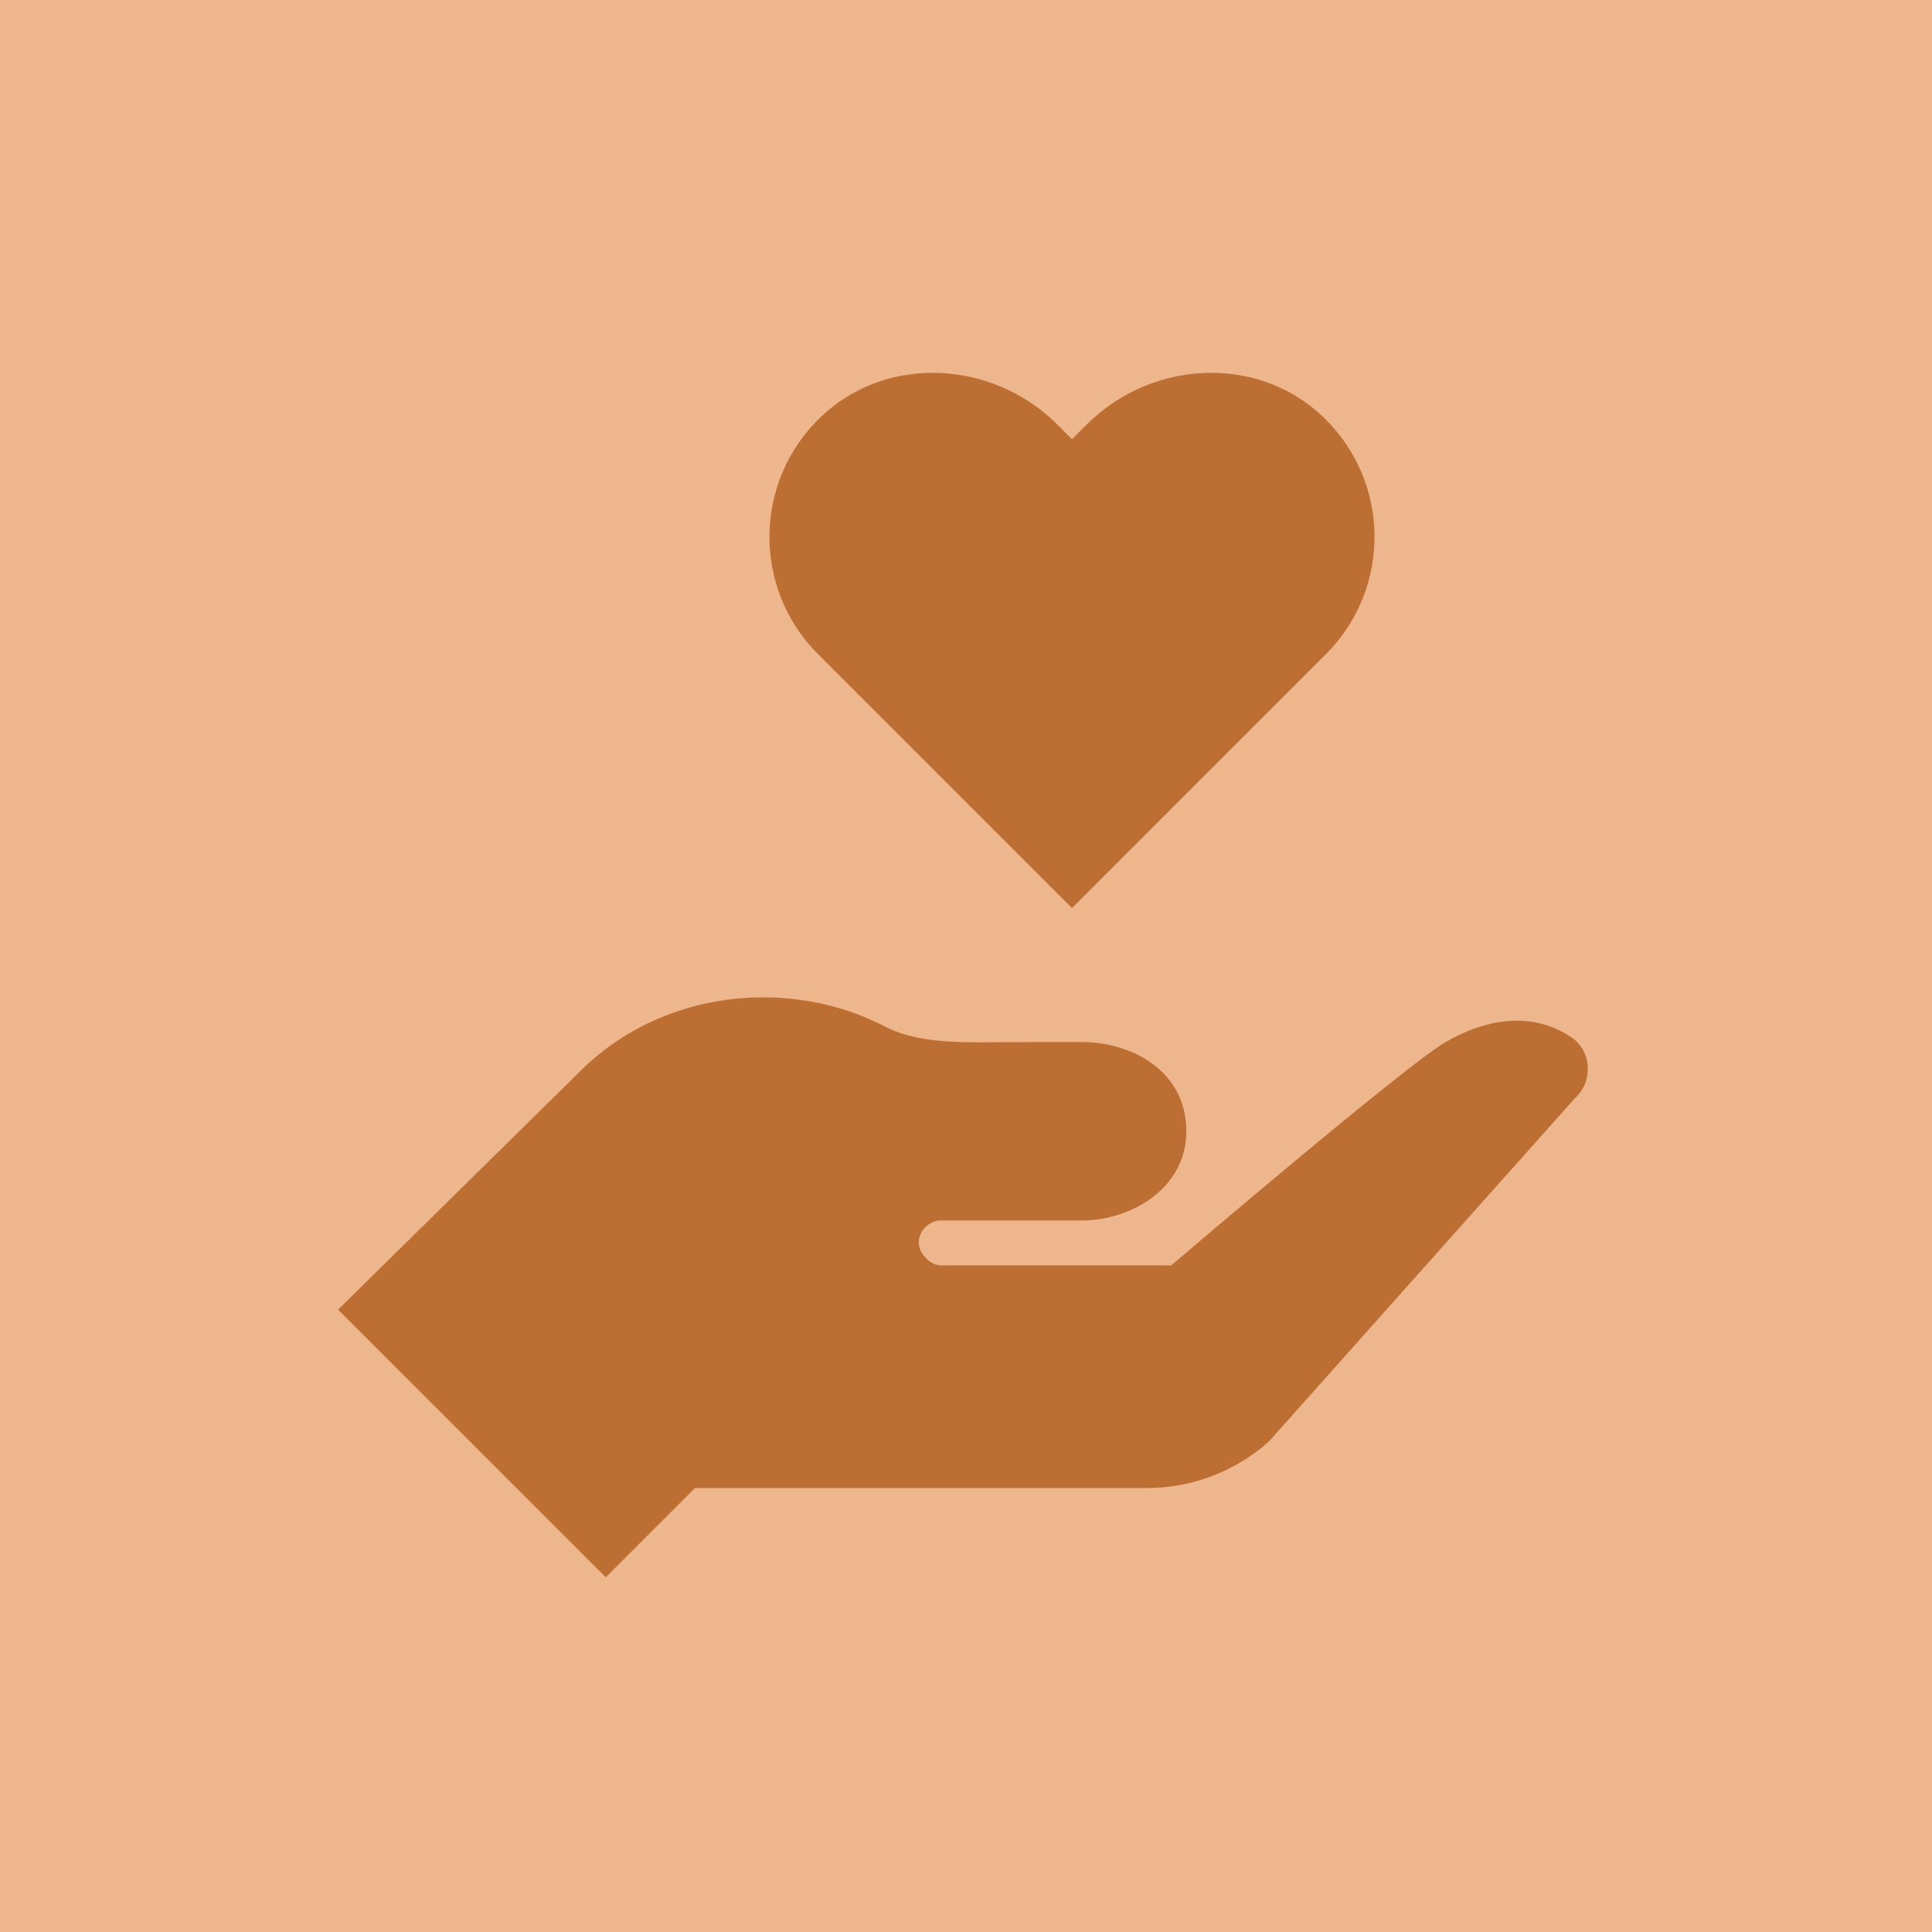 <?xml version="1.0" encoding="UTF-8"?>
<svg xmlns="http://www.w3.org/2000/svg" width="112" height="112" viewBox="0 0 112 112" fill="none">
  <rect width="112" height="112" fill="#EDB68C"></rect>
  <g clip-path="url(#clip0_2259_303)">
    <mask id="mask0_2259_303" style="mask-type:luminance" maskUnits="userSpaceOnUse" x="15" y="19" width="82" height="82">
      <path d="M15.401 19.6H96.601V100.8H15.401V19.6Z" fill="white"></path>
    </mask>
    <g mask="url(#mask0_2259_303)">
      <path d="M16.676 57.715L24.809 37.1C25.06 36.463 25.78 36.15 26.416 36.402L32.888 38.955C33.524 39.206 33.837 39.925 33.586 40.562L25.453 61.177C25.202 61.814 24.482 62.126 23.846 61.875L17.374 59.322C16.738 59.071 16.425 58.351 16.676 57.715Z" stroke="#EDB68C" stroke-width="2.1" stroke-miterlimit="10" stroke-linecap="round" stroke-linejoin="round"></path>
      <path d="M73.67 69.246L69.436 65.984" stroke="#EDB68C" stroke-width="2.1" stroke-miterlimit="10" stroke-linecap="round" stroke-linejoin="round"></path>
      <path d="M68.005 73.804L64.241 70.907" stroke="#EDB68C" stroke-width="2.1" stroke-miterlimit="10" stroke-linecap="round" stroke-linejoin="round"></path>
      <path d="M61.779 77.956L59.097 75.88" stroke="#EDB68C" stroke-width="2.1" stroke-miterlimit="10" stroke-linecap="round" stroke-linejoin="round"></path>
      <path d="M33.502 71.138C32.178 70.015 32.014 68.031 33.138 66.706L36.078 63.255C37.201 61.93 39.185 61.767 40.51 62.89C41.834 64.013 41.998 65.997 40.874 67.322L37.934 70.773C36.811 72.098 34.827 72.261 33.502 71.138Z" stroke="#EDB68C" stroke-width="2.1" stroke-miterlimit="10" stroke-linecap="round" stroke-linejoin="round"></path>
      <path d="M38.298 75.205C36.974 74.082 36.81 72.097 37.934 70.773L40.874 67.322C41.997 65.997 43.981 65.834 45.306 66.957C46.63 68.08 46.794 70.064 45.67 71.389L42.73 74.84C41.607 76.165 39.623 76.328 38.298 75.205Z" stroke="#EDB68C" stroke-width="2.1" stroke-miterlimit="10" stroke-linecap="round" stroke-linejoin="round"></path>
      <path d="M43.095 79.272C41.771 78.149 41.608 76.165 42.731 74.84L45.671 71.389C46.794 70.064 48.778 69.901 50.103 71.024C51.427 72.147 51.591 74.131 50.468 75.456L47.527 78.907C46.404 80.232 44.42 80.395 43.095 79.272Z" stroke="#EDB68C" stroke-width="2.1" stroke-miterlimit="10" stroke-linecap="round" stroke-linejoin="round"></path>
      <path d="M47.892 83.339C46.568 82.216 46.404 80.231 47.528 78.907L50.468 75.456C51.591 74.131 53.575 73.968 54.9 75.091C56.224 76.214 56.388 78.198 55.264 79.523L52.324 82.974C51.201 84.299 49.217 84.462 47.892 83.339Z" stroke="#EDB68C" stroke-width="2.1" stroke-miterlimit="10" stroke-linecap="round" stroke-linejoin="round"></path>
      <path d="M78.945 64.272L77.363 63.105L69.925 57.616L69.073 57.017C62.051 58.209 57.343 54.362 55.427 52.361C54.864 51.772 53.933 51.75 53.327 52.294C46.743 58.208 42.93 56.692 41.078 54.933C40.188 54.087 40.341 52.629 41.375 51.966C44.914 49.694 48.219 46.819 50.58 44.578L50.16 44.421C48.665 43.861 47.094 43.531 45.501 43.441L41.146 43.196C40.576 43.164 40.004 43.157 39.434 43.194C38.406 43.26 37.374 43.088 36.419 42.689L33.266 41.369L25.534 60.969L31.647 64.824L33.581 66.183L36.077 63.255C37.2 61.93 39.184 61.767 40.509 62.89C41.833 64.013 41.997 65.997 40.873 67.322C41.997 65.997 43.981 65.834 45.305 66.957C46.63 68.08 46.793 70.064 45.67 71.389C46.793 70.064 48.778 69.901 50.102 71.024C51.427 72.147 51.59 74.131 50.467 75.456C51.59 74.131 53.574 73.968 54.899 75.091C56.223 76.214 56.387 78.198 55.264 79.523L54.071 80.923L56.696 82.86C58.154 83.936 60.209 83.813 61.46 82.503C62.679 81.228 62.752 79.309 61.777 77.956L63.094 78.928C64.595 80.035 66.721 79.865 67.955 78.466C69.15 77.111 69.12 75.122 68.004 73.805L68.743 74.35C70.175 75.406 72.187 75.311 73.446 74.054C74.785 72.718 74.821 70.626 73.669 69.246L74.779 70.066C76.331 71.211 78.517 70.917 79.71 69.391C80.955 67.797 80.572 65.473 78.945 64.272Z" stroke="#EDB68C" stroke-width="2.1" stroke-miterlimit="10" stroke-linecap="round" stroke-linejoin="round"></path>
      <path d="M61.151 42.081L56.637 41.365C55.109 41.123 53.557 41.629 52.47 42.728C50.23 44.995 46.002 48.997 41.376 51.966C40.342 52.63 40.189 54.087 41.079 54.933C42.93 56.692 46.743 58.208 53.328 52.294C53.934 51.75 54.864 51.772 55.428 52.361C57.347 54.365 62.066 58.222 69.107 57.012L79.693 64.824L86.309 60.574L78.753 41.423L74.161 43.118C72.888 43.588 71.515 43.723 70.174 43.511L66.667 42.955" stroke="#EDB68C" stroke-width="2.1" stroke-miterlimit="10" stroke-linecap="round" stroke-linejoin="round"></path>
      <path d="M90.327 45.047L87.191 37.099C86.94 36.463 86.221 36.151 85.584 36.401L79.112 38.955C78.476 39.206 78.163 39.925 78.415 40.562L86.547 61.177C86.798 61.814 87.518 62.126 88.155 61.875L94.626 59.322C95.263 59.071 95.575 58.351 95.324 57.715L92.366 50.217" stroke="#EDB68C" stroke-width="2.1" stroke-miterlimit="10" stroke-linecap="round" stroke-linejoin="round"></path>
    </g>
    <path d="M56 32.2V22.4" stroke="#EDB68C" stroke-width="2.1" stroke-miterlimit="10" stroke-linecap="round" stroke-linejoin="round"></path>
    <path d="M47.6 35L42 26.6" stroke="#EDB68C" stroke-width="2.1" stroke-miterlimit="10" stroke-linecap="round" stroke-linejoin="round"></path>
    <path d="M64.4 35L70.001 26.6" stroke="#EDB68C" stroke-width="2.1" stroke-miterlimit="10" stroke-linecap="round" stroke-linejoin="round"></path>
    <g clip-path="url(#clip1_2259_303)">
      <path d="M76.654 24.124C74.851 22.428 72.544 21.613 70.219 21.613C67.603 21.613 64.96 22.645 62.989 24.618L62.143 25.464L61.298 24.615C59.327 22.645 56.684 21.613 54.067 21.613C51.742 21.613 49.435 22.428 47.633 24.124C43.669 27.856 43.599 34.099 47.421 37.921L62.143 52.643L76.866 37.921C80.688 34.099 80.618 27.856 76.654 24.124Z" fill="#BD6E32"></path>
      <path d="M91.104 60.14C88.841 58.607 86.175 59.041 83.814 60.404C81.453 61.767 67.897 73.358 67.897 73.358L54.553 73.36C53.932 73.36 53.26 72.662 53.26 72.044C53.26 71.317 53.893 70.751 54.553 70.751H62.717C65.574 70.751 68.773 68.889 68.773 65.579C68.773 62.062 65.574 60.407 62.717 60.407C57.759 60.407 56.795 60.427 56.795 60.427C54.809 60.427 52.794 60.309 51.242 59.478C49.174 58.418 46.789 57.818 44.245 57.818C39.972 57.818 36.148 59.522 33.525 62.209L19.599 75.921L35.116 91.437L40.288 86.265H66.477C69.084 86.265 71.6 85.308 73.547 83.578L91.28 63.686C92.363 62.724 92.301 60.955 91.104 60.14Z" fill="#BD6E32"></path>
    </g>
  </g>
  <defs>
    <clipPath id="clip0_2259_303">
      <rect width="81.2" height="81.2" fill="white" transform="translate(15.4 19.6)"></rect>
    </clipPath>
    <clipPath id="clip1_2259_303">
      <rect width="72.45" height="72.45" fill="white" transform="translate(19.6 20.3)"></rect>
    </clipPath>
  </defs>
</svg>
